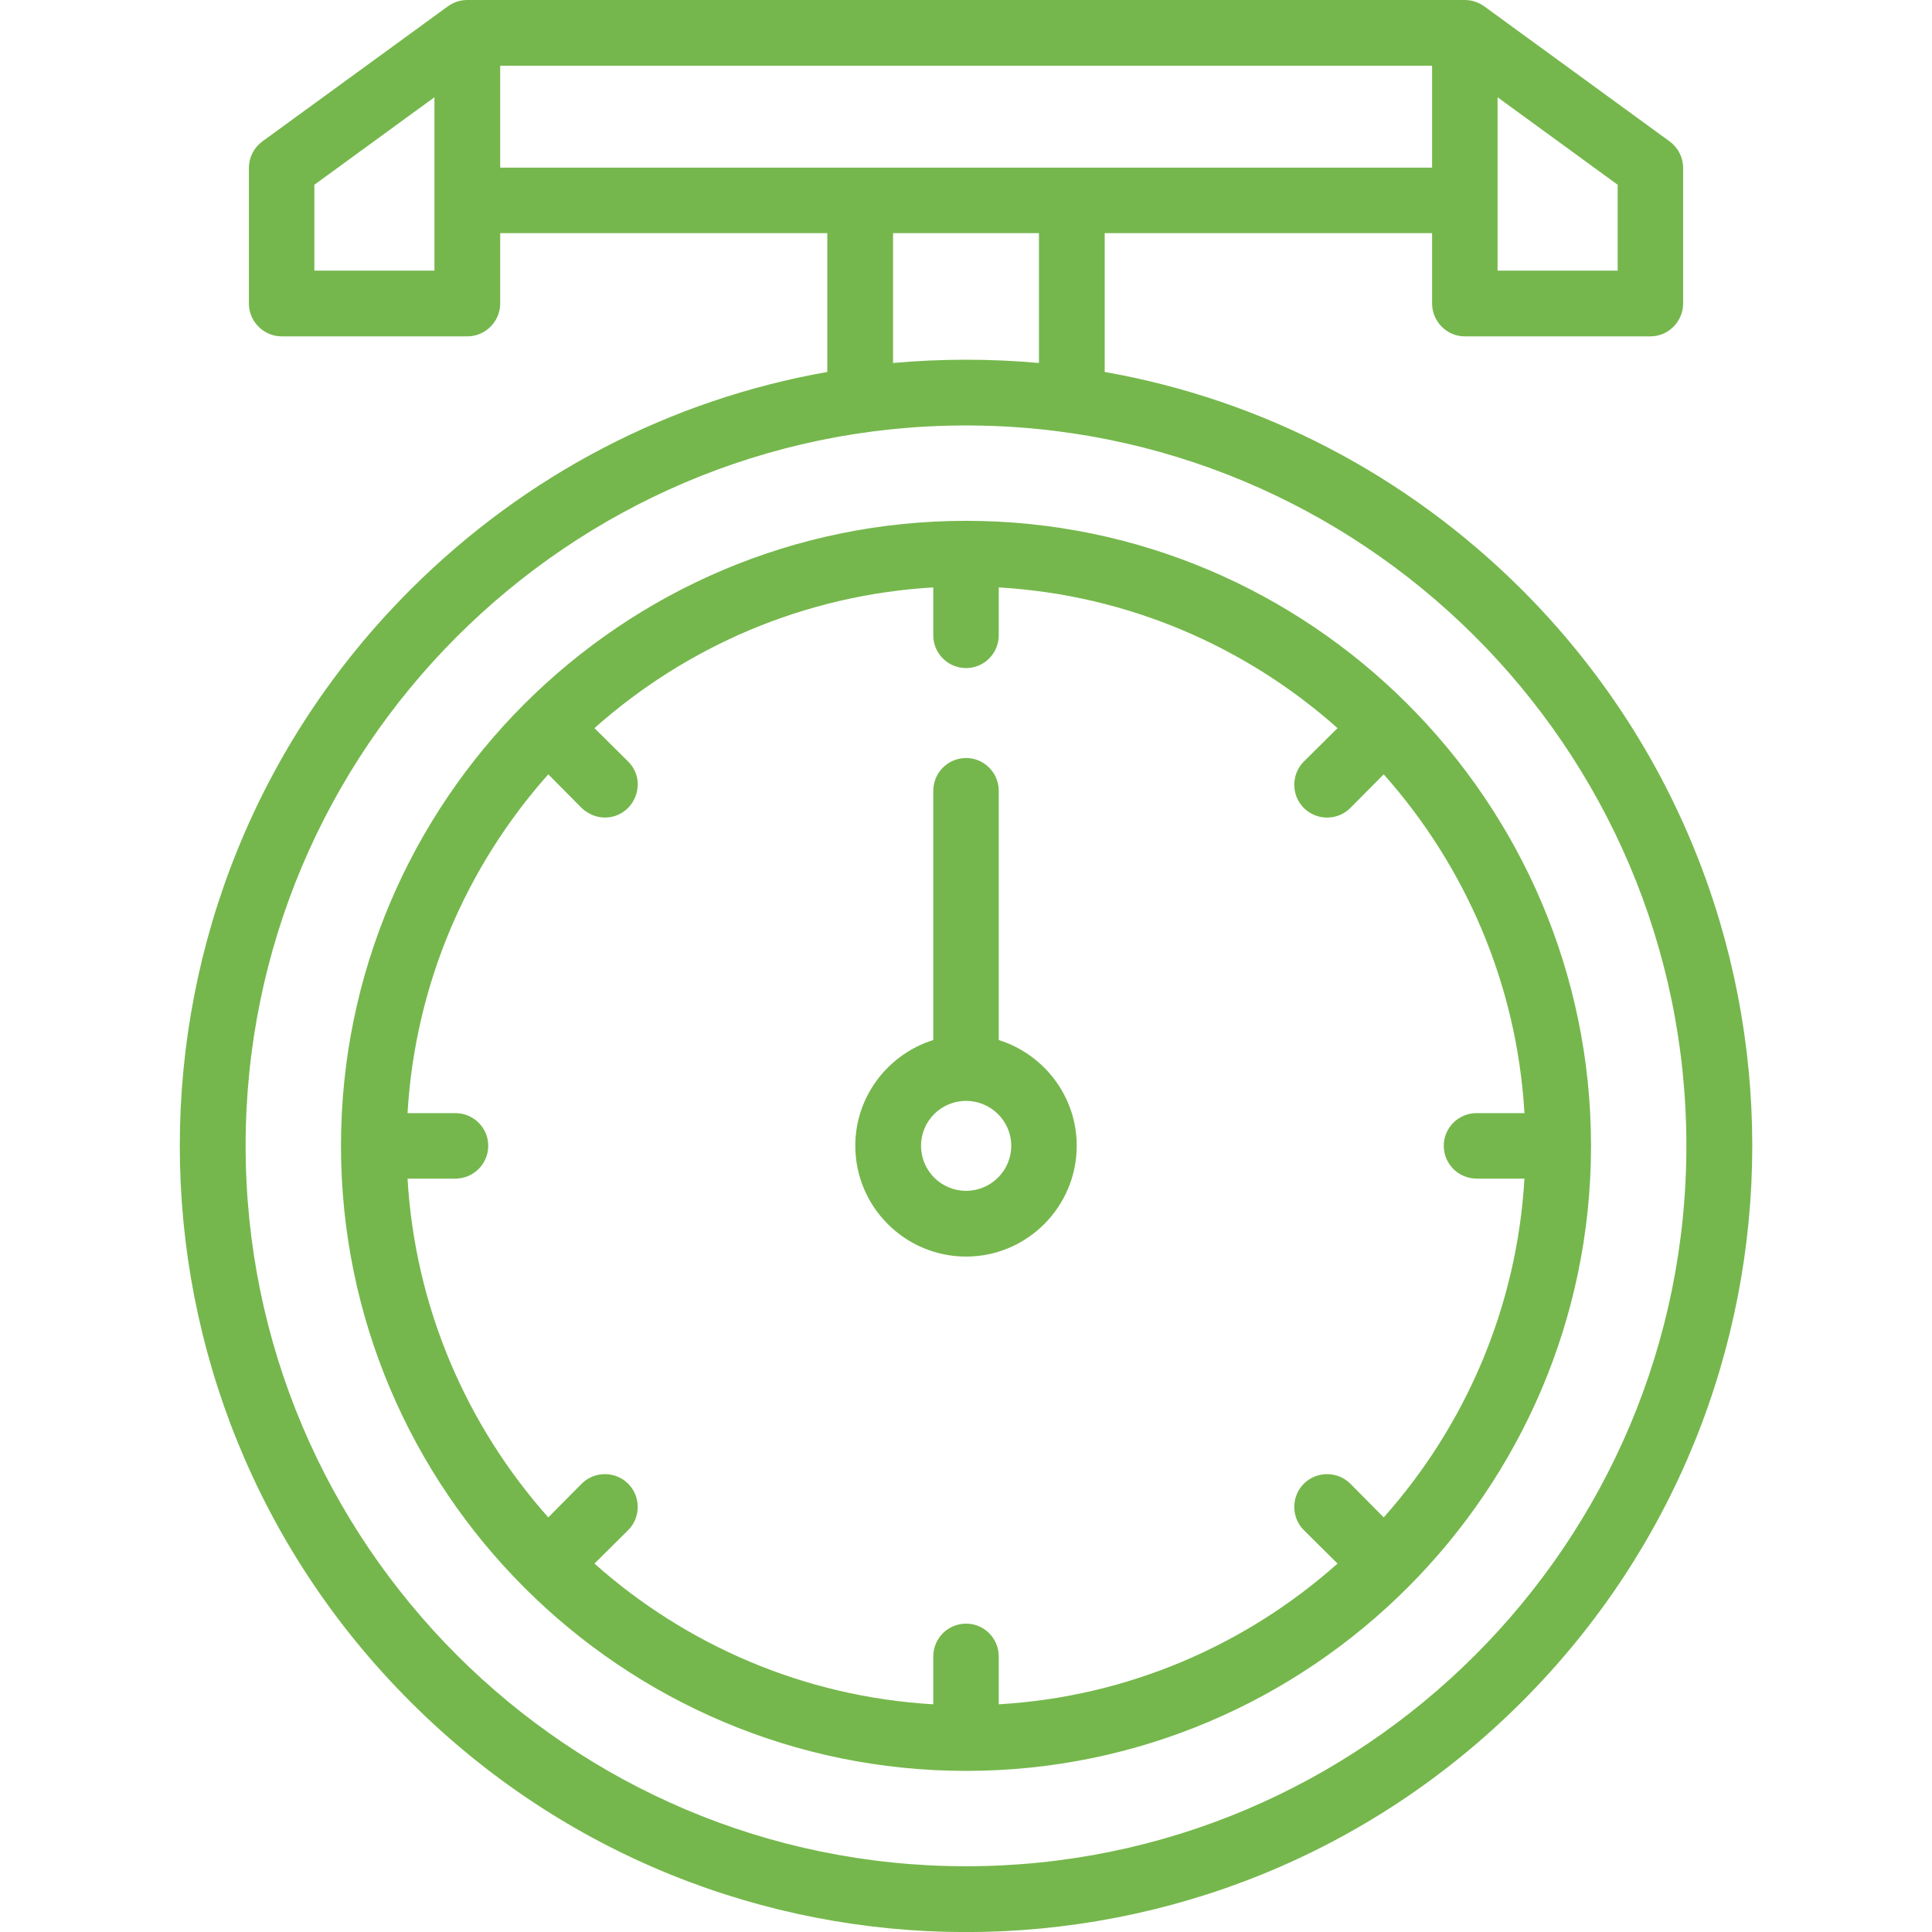<svg width="100" height="100" viewBox="0 0 100 100" fill="none" xmlns="http://www.w3.org/2000/svg">
<g clip-path="url(#clip0_166_20)">
<path fill-rule="evenodd" clip-rule="evenodd" d="M85.431 17.41H75.812C74.884 17.41 74.125 16.636 74.125 15.708V12.066H57.179V19.252C65.307 20.686 72.803 24.568 78.779 30.53C94.67 46.435 94.67 72.184 78.779 88.075C62.874 103.98 37.126 103.98 21.235 88.075C5.33 72.184 5.33 46.435 21.235 30.53C27.197 24.568 34.693 20.686 42.821 19.252V12.066H25.89V15.708C25.89 16.636 25.13 17.41 24.188 17.41H14.583C13.641 17.41 12.882 16.636 12.882 15.708V8.705C12.882 8.156 13.135 7.65 13.57 7.327L23.189 0.323C23.485 0.113 23.822 0 24.188 0H75.812C76.206 0 76.543 0.127 76.839 0.338L86.43 7.327C86.865 7.65 87.119 8.156 87.119 8.705V15.708C87.119 16.636 86.359 17.41 85.431 17.41ZM49.852 22.022C29.405 22.093 12.713 38.757 12.713 59.303C12.713 79.876 29.433 96.597 50.007 96.597C70.567 96.597 87.287 79.876 87.287 59.303C87.287 38.644 70.426 21.938 49.852 22.022ZM46.224 18.788C48.727 18.563 51.273 18.563 53.776 18.788V12.066H46.224V18.788ZM50.007 91.661C32.175 91.661 17.649 77.148 17.649 59.303C17.649 41.471 32.161 26.958 50.007 26.958C67.811 26.958 82.323 41.457 82.351 59.26V59.359C82.323 77.162 67.811 91.661 50.007 91.661ZM48.306 30.404C41.597 30.797 35.494 33.483 30.769 37.688L32.513 39.418C33.582 40.487 32.808 42.315 31.304 42.315C30.882 42.315 30.446 42.146 30.108 41.822L28.379 40.079C24.174 44.804 21.488 50.907 21.094 57.615H23.569C24.511 57.615 25.271 58.374 25.271 59.303C25.271 60.245 24.511 61.004 23.569 61.004H21.094C21.488 67.712 24.174 73.815 28.379 78.54L30.108 76.796C30.769 76.136 31.852 76.136 32.513 76.796C33.174 77.457 33.174 78.54 32.513 79.201L30.769 80.931C35.494 85.136 41.597 87.822 48.306 88.215V85.74C48.306 84.798 49.065 84.039 50.007 84.039C50.935 84.039 51.695 84.798 51.695 85.74V88.215C58.403 87.822 64.506 85.136 69.231 80.931L67.487 79.201C66.826 78.54 66.826 77.457 67.487 76.796C68.148 76.136 69.231 76.136 69.892 76.796L71.621 78.54C75.826 73.815 78.512 67.712 78.906 61.004H76.431C75.489 61.004 74.729 60.245 74.729 59.303C74.729 58.374 75.489 57.615 76.431 57.615H78.906C78.512 50.907 75.826 44.804 71.621 40.079L69.892 41.822C69.231 42.483 68.148 42.483 67.487 41.822C66.826 41.162 66.826 40.079 67.487 39.418L69.231 37.688C64.506 33.483 58.403 30.797 51.695 30.404V32.879C51.695 33.821 50.935 34.58 50.007 34.58C49.065 34.58 48.306 33.821 48.306 32.879V30.404ZM50.007 65.04C46.843 65.04 44.27 62.467 44.27 59.303C44.27 56.743 45.971 54.563 48.306 53.832V40.937C48.306 39.994 49.065 39.235 50.007 39.235C50.935 39.235 51.695 39.994 51.695 40.937V53.832C54.029 54.563 55.731 56.743 55.731 59.303C55.731 62.467 53.157 65.04 50.007 65.04ZM50.007 56.982C48.713 56.982 47.673 58.023 47.673 59.303C47.673 60.596 48.713 61.637 50.007 61.637C51.287 61.637 52.342 60.596 52.342 59.303C52.342 58.023 51.287 56.982 50.007 56.982ZM74.125 8.677V3.403H25.89V8.677H74.125ZM77.514 5.034V14.007H83.73V9.563L77.514 5.034ZM16.271 14.007H22.486V5.034L16.271 9.563V14.007Z" fill="#75B74C"/>
</g>
<defs>
<clipPath id="clip0_166_20">
<rect width="100" height="100" fill="white"/>
</clipPath>
</defs>
</svg>
